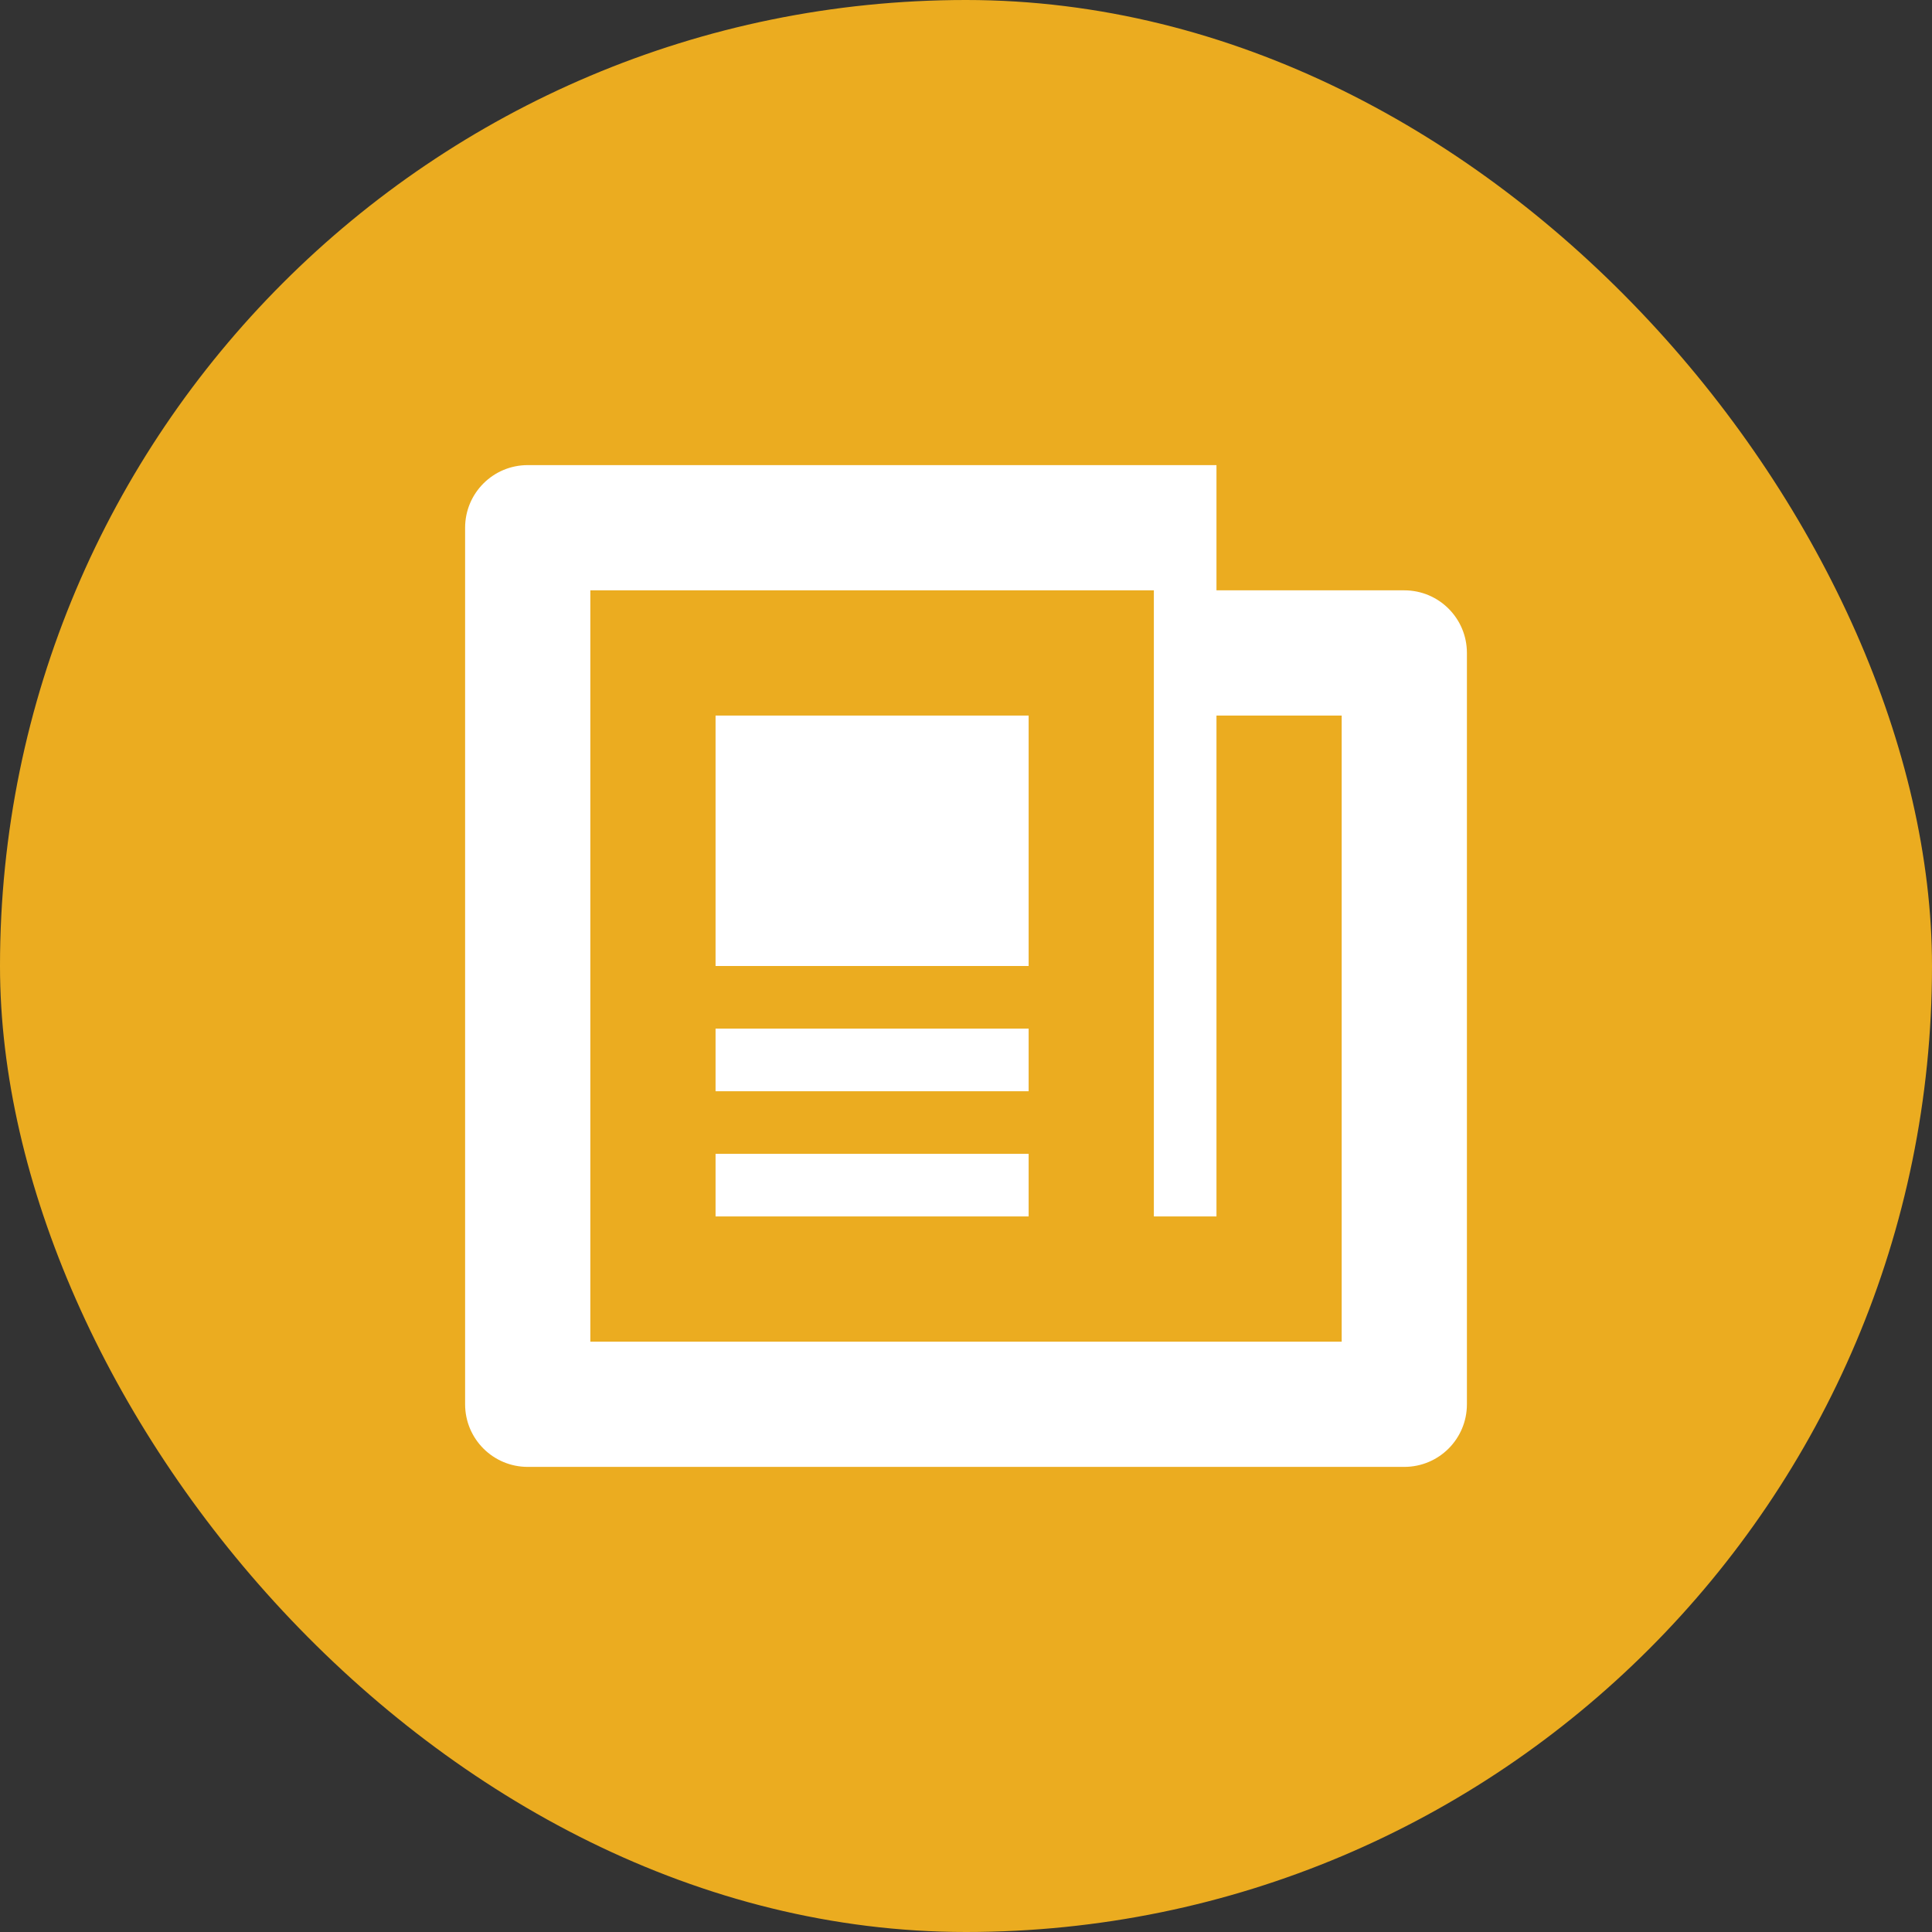 <svg width="81" height="81" viewBox="0 0 81 81" fill="none" xmlns="http://www.w3.org/2000/svg">
<rect x="0" y="0" width="81" height="81" fill="#333333" stroke="none"/>
<rect x="0" width="81" height="81" rx="40.5" fill="#EBAC20"/>
<g clip-path="url(#clip0_320_1318)">
<path d="M30 48.375H43.126V51H30V48.375ZM30 43.125H43.126V45.75H30V43.125ZM30 30H43.126V40.5H30V30ZM58.876 24.75H51.001V19.5H22.125C20.674 19.5 19.5 20.675 19.5 22.125V58.875C19.5 60.326 20.674 61.5 22.125 61.5H58.876C60.327 61.5 61.501 60.326 61.501 58.875V27.375C61.501 25.925 60.327 24.75 58.876 24.75ZM56.251 56.25H24.75V24.75H48.376V51H51.001V30H56.251V56.25Z" fill="white"/>
</g>
<defs>
<clipPath id="clip0_320_1318">
<rect width="42" height="42" fill="white" transform="translate(19.5 19.5)"/>
</clipPath>
</defs>
</svg>
